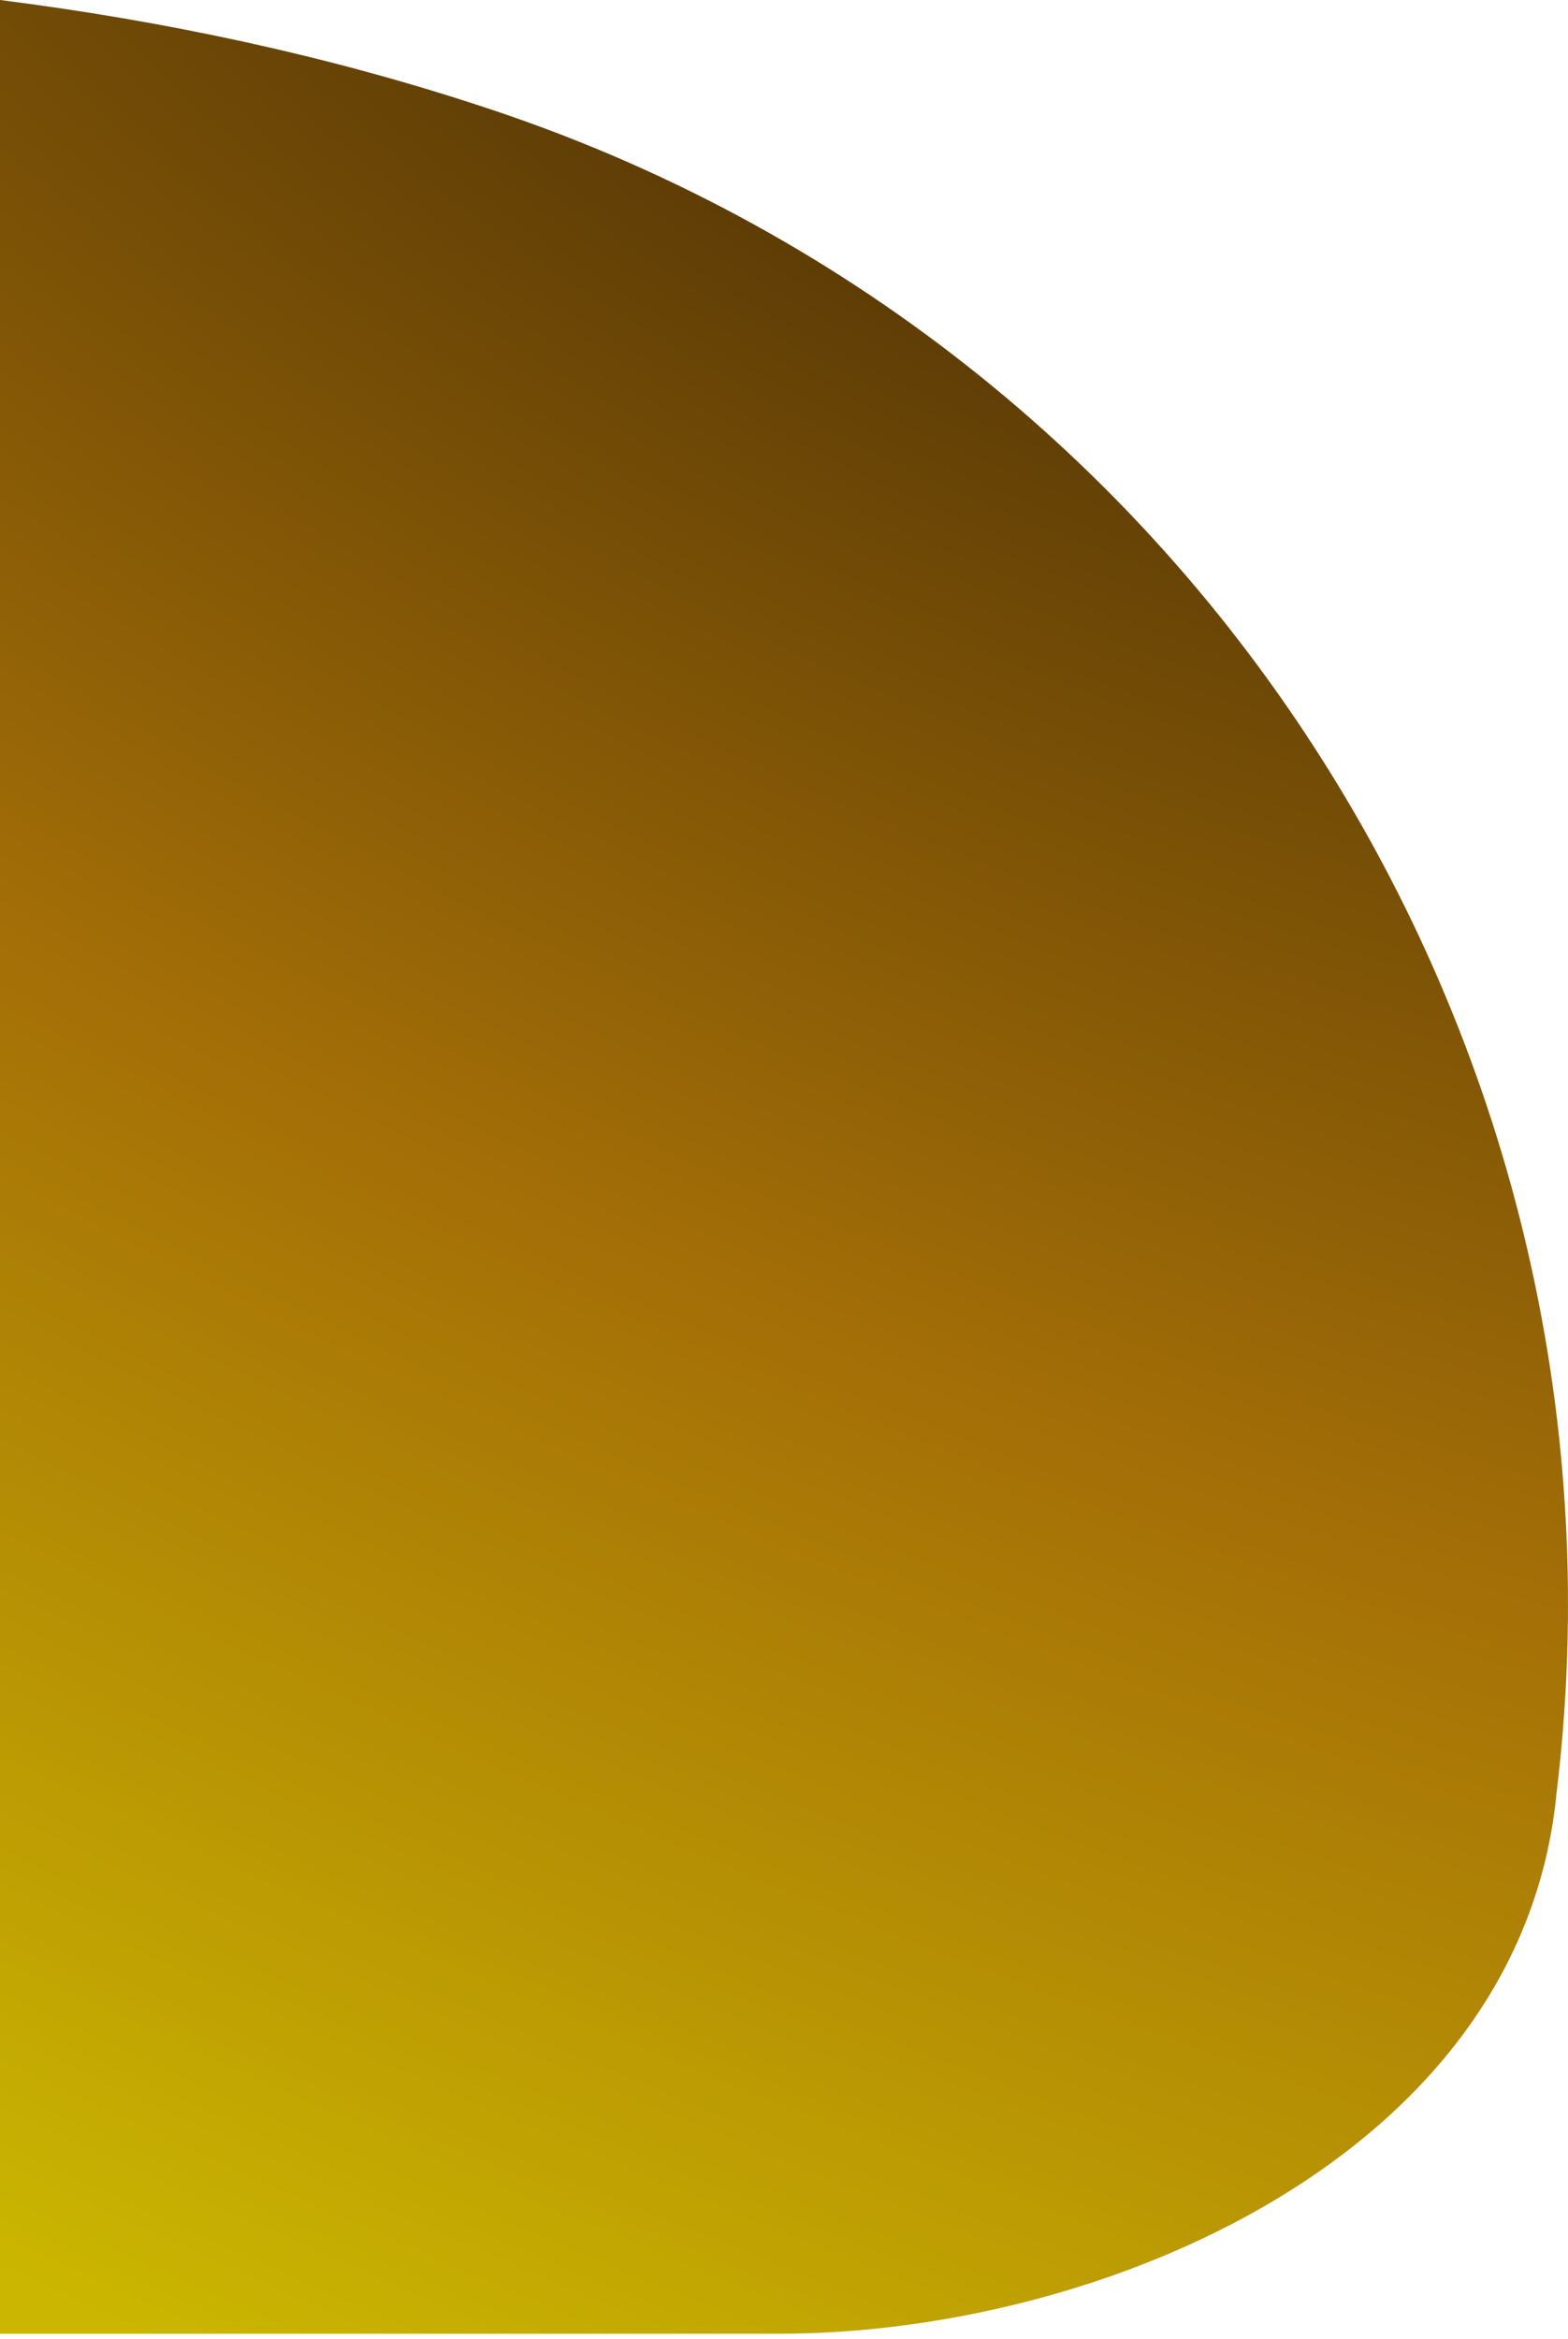 <svg width="240" height="358" viewBox="0 0 240 358" fill="none" xmlns="http://www.w3.org/2000/svg">
<g>
<path d="M73.525 16.216C49.695 8.38 24.869 3.156 1.52588e-05 0L1.52588e-05 357.176L119.307 357.176C168.459 357.176 232.902 330.096 238.25 274.409C251.917 161.827 184.44 52.296 73.525 16.216Z" fill="url(#paint0_radial_1030_688)"/>
</g>
<defs>
<radialGradient id="paint0_radial_1030_688" cx="0" cy="0" r="1" gradientUnits="userSpaceOnUse" gradientTransform="translate(163.859 1.235) rotate(114.688) scale(390.049 1023.79)">
<stop stop-color="#482D05"/>
<stop offset="0.518" stop-color="#A46F07"/>
<stop offset="1" stop-color="#CBB701"/>
</radialGradient>
</defs>
</svg>
